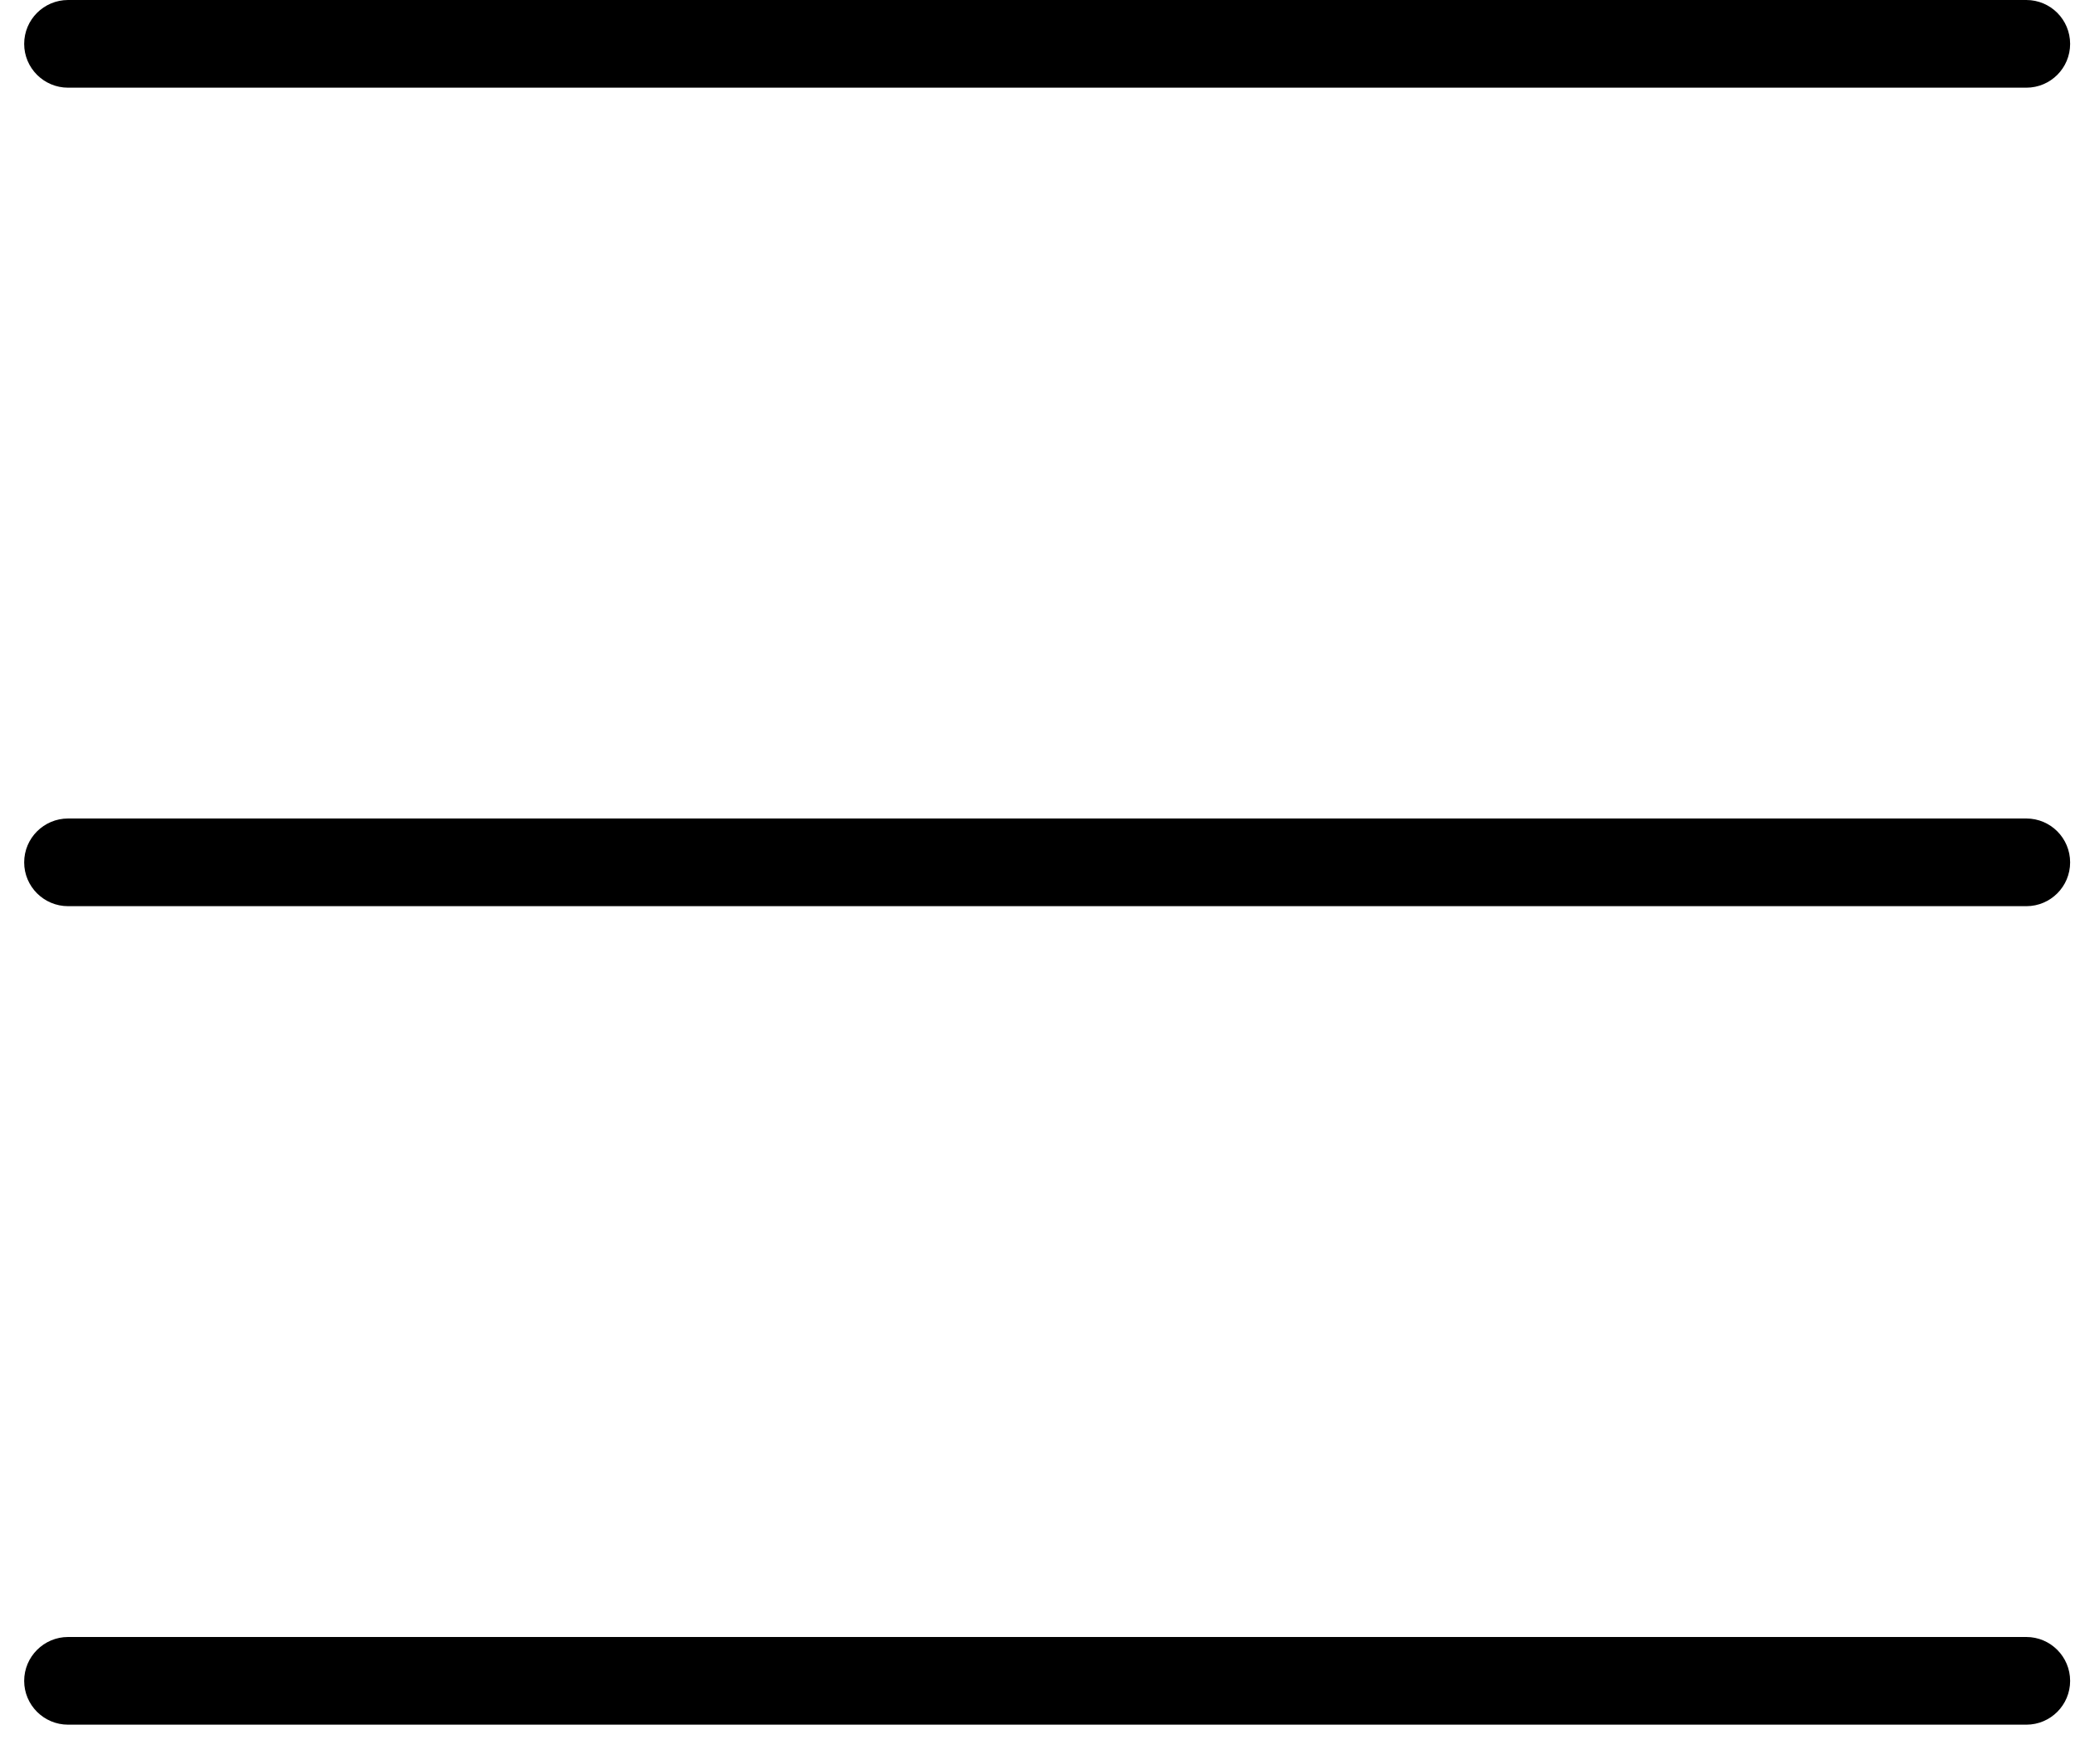 <svg width="20" height="17" viewBox="0 0 20 17" fill="none" xmlns="http://www.w3.org/2000/svg">
<path d="M0.233 16.199C0.233 15.966 0.423 15.776 0.656 15.776H19.531C19.764 15.776 19.953 15.966 19.953 16.199C19.953 16.432 19.764 16.621 19.531 16.621H0.656C0.423 16.621 0.233 16.432 0.233 16.199Z" fill="black"/>
<path d="M0.233 8.311C0.233 8.077 0.423 7.888 0.656 7.888H19.531C19.764 7.888 19.953 8.077 19.953 8.311C19.953 8.544 19.764 8.733 19.531 8.733H0.656C0.423 8.733 0.233 8.544 0.233 8.311Z" fill="black"/>
<path d="M0.233 0.423C0.233 0.189 0.423 0 0.656 0H19.531C19.764 0 19.953 0.189 19.953 0.423C19.953 0.656 19.764 0.845 19.531 0.845H0.656C0.423 0.845 0.233 0.656 0.233 0.423Z" fill="black"/>
</svg>

